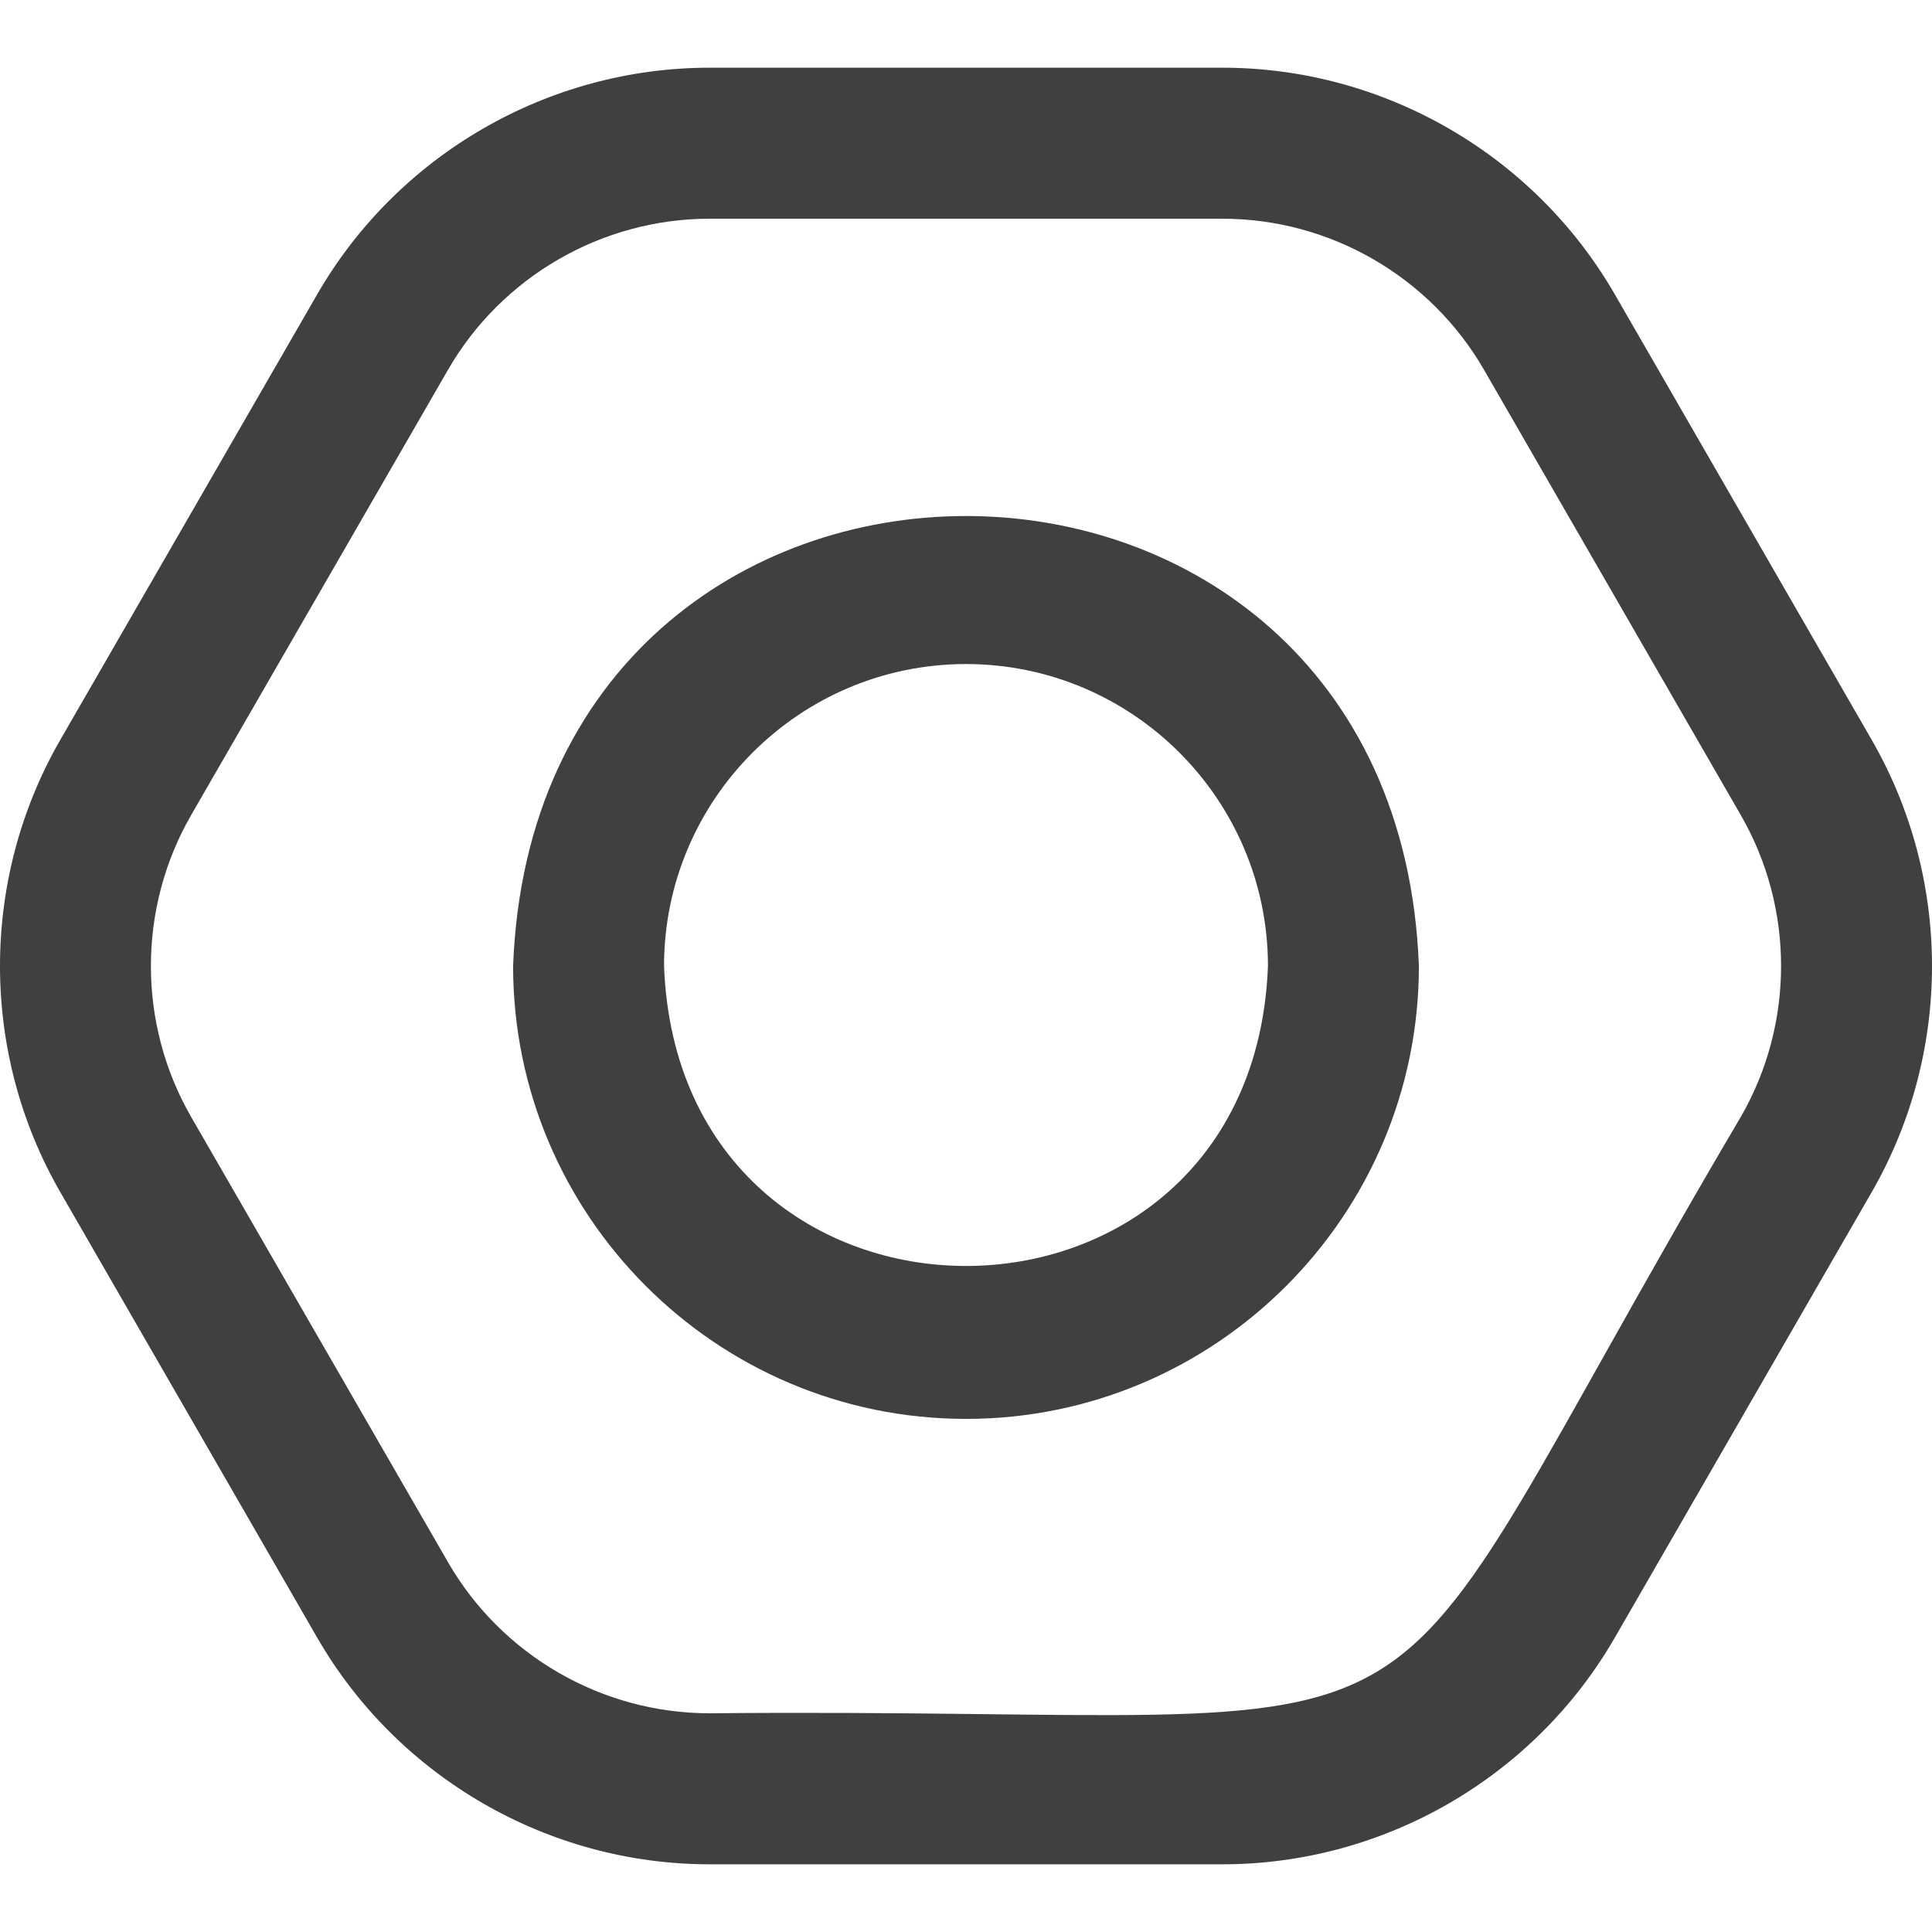 <?xml version="1.0" encoding="UTF-8"?>
<svg xmlns="http://www.w3.org/2000/svg" width="24" height="24" viewBox="0 0 24 24" fill="none">
  <g clip-path="url(#clip0_411_2028)">
    <path d="M15.186 23.159H8.814C6.809 23.159 4.942 22.08 3.94 20.343L0.75 14.811C-0.25 13.077 -0.25 10.923 0.75 9.189L3.94 3.657C4.942 1.92 6.809 0.841 8.814 0.841H15.186C17.191 0.841 19.058 1.92 20.06 3.657L23.25 9.189C24.25 10.923 24.25 13.077 23.25 14.811L20.06 20.343C19.058 22.08 17.191 23.159 15.186 23.159ZM8.814 2.717C7.478 2.717 6.233 3.436 5.565 4.594L2.374 10.126C1.708 11.282 1.708 12.718 2.374 13.874L5.565 19.406C6.233 20.564 7.478 21.283 8.814 21.283C18.86 21.187 16.522 22.521 21.625 13.874C22.292 12.718 22.292 11.282 21.625 10.126L18.435 4.594C17.767 3.436 16.522 2.717 15.186 2.717H8.814ZM12 17.626C8.898 17.626 6.374 15.102 6.374 12C6.657 4.546 17.344 4.548 17.626 12C17.626 15.102 15.102 17.626 12 17.626ZM12 8.249C9.932 8.249 8.249 9.932 8.249 12C8.438 16.969 15.563 16.968 15.751 12C15.751 9.932 14.068 8.249 12 8.249Z" fill="#404040"></path>
  </g>
  <defs>
    <clipPath id="clip0_411_2028">
      <rect width="24" height="24" fill="white"></rect>
    </clipPath>
  </defs>
</svg>

